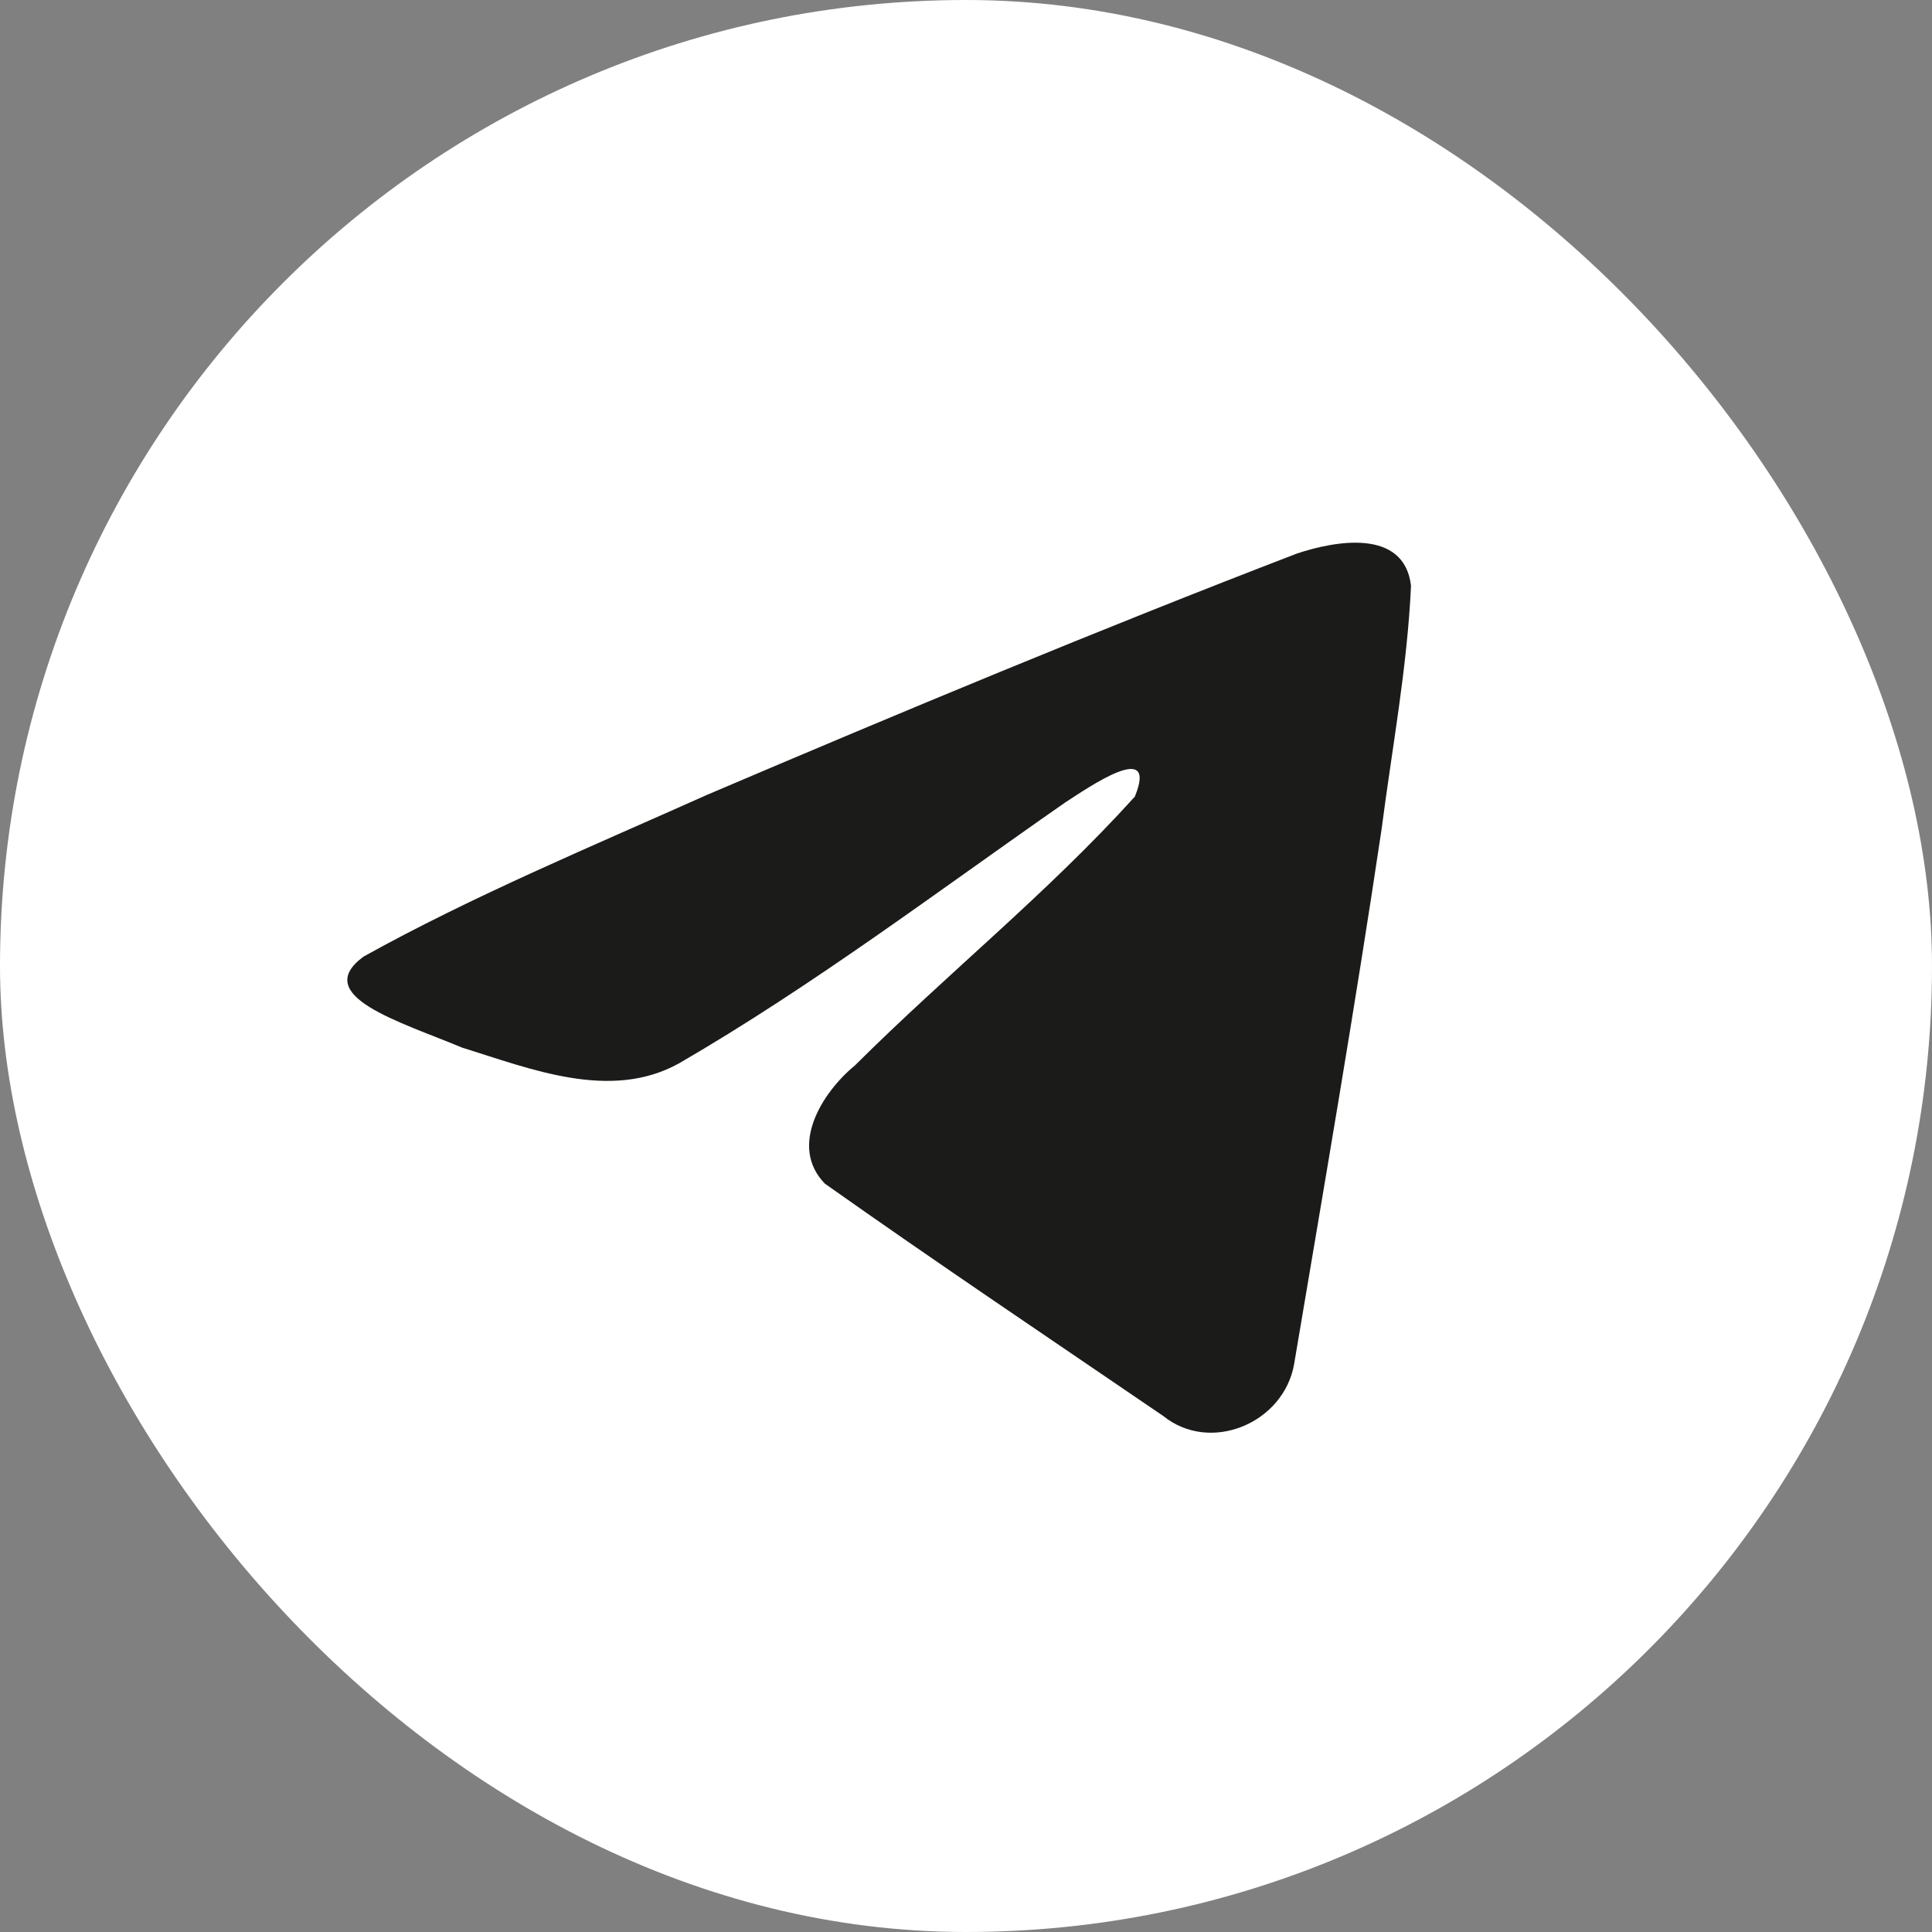<?xml version="1.0" encoding="UTF-8"?> <svg xmlns="http://www.w3.org/2000/svg" width="89" height="89" viewBox="0 0 89 89" fill="none"><rect x="0" y="0" width="89" height="89" fill="#808080" stroke="none"/> <rect width="89" height="89" rx="44.5" fill="white"></rect> <path d="M16.74 44.071C21.753 41.282 27.349 38.953 32.577 36.613C41.572 32.78 50.602 29.014 59.724 25.507C61.498 24.909 64.687 24.325 65 26.982C64.829 30.744 64.124 34.483 63.641 38.222C62.415 46.445 60.998 54.639 59.616 62.835C59.139 65.565 55.755 66.978 53.589 65.231C48.384 61.679 43.139 58.161 38 54.527C36.317 52.799 37.878 50.317 39.381 49.083C43.668 44.815 48.214 41.188 52.277 36.699C53.373 34.025 50.135 36.279 49.067 36.969C43.198 41.056 37.473 45.391 31.285 48.982C28.124 50.74 24.44 49.238 21.281 48.257C18.448 47.072 14.297 45.878 16.74 44.072L16.74 44.071Z" fill="#1B1B1A"></path> </svg> 